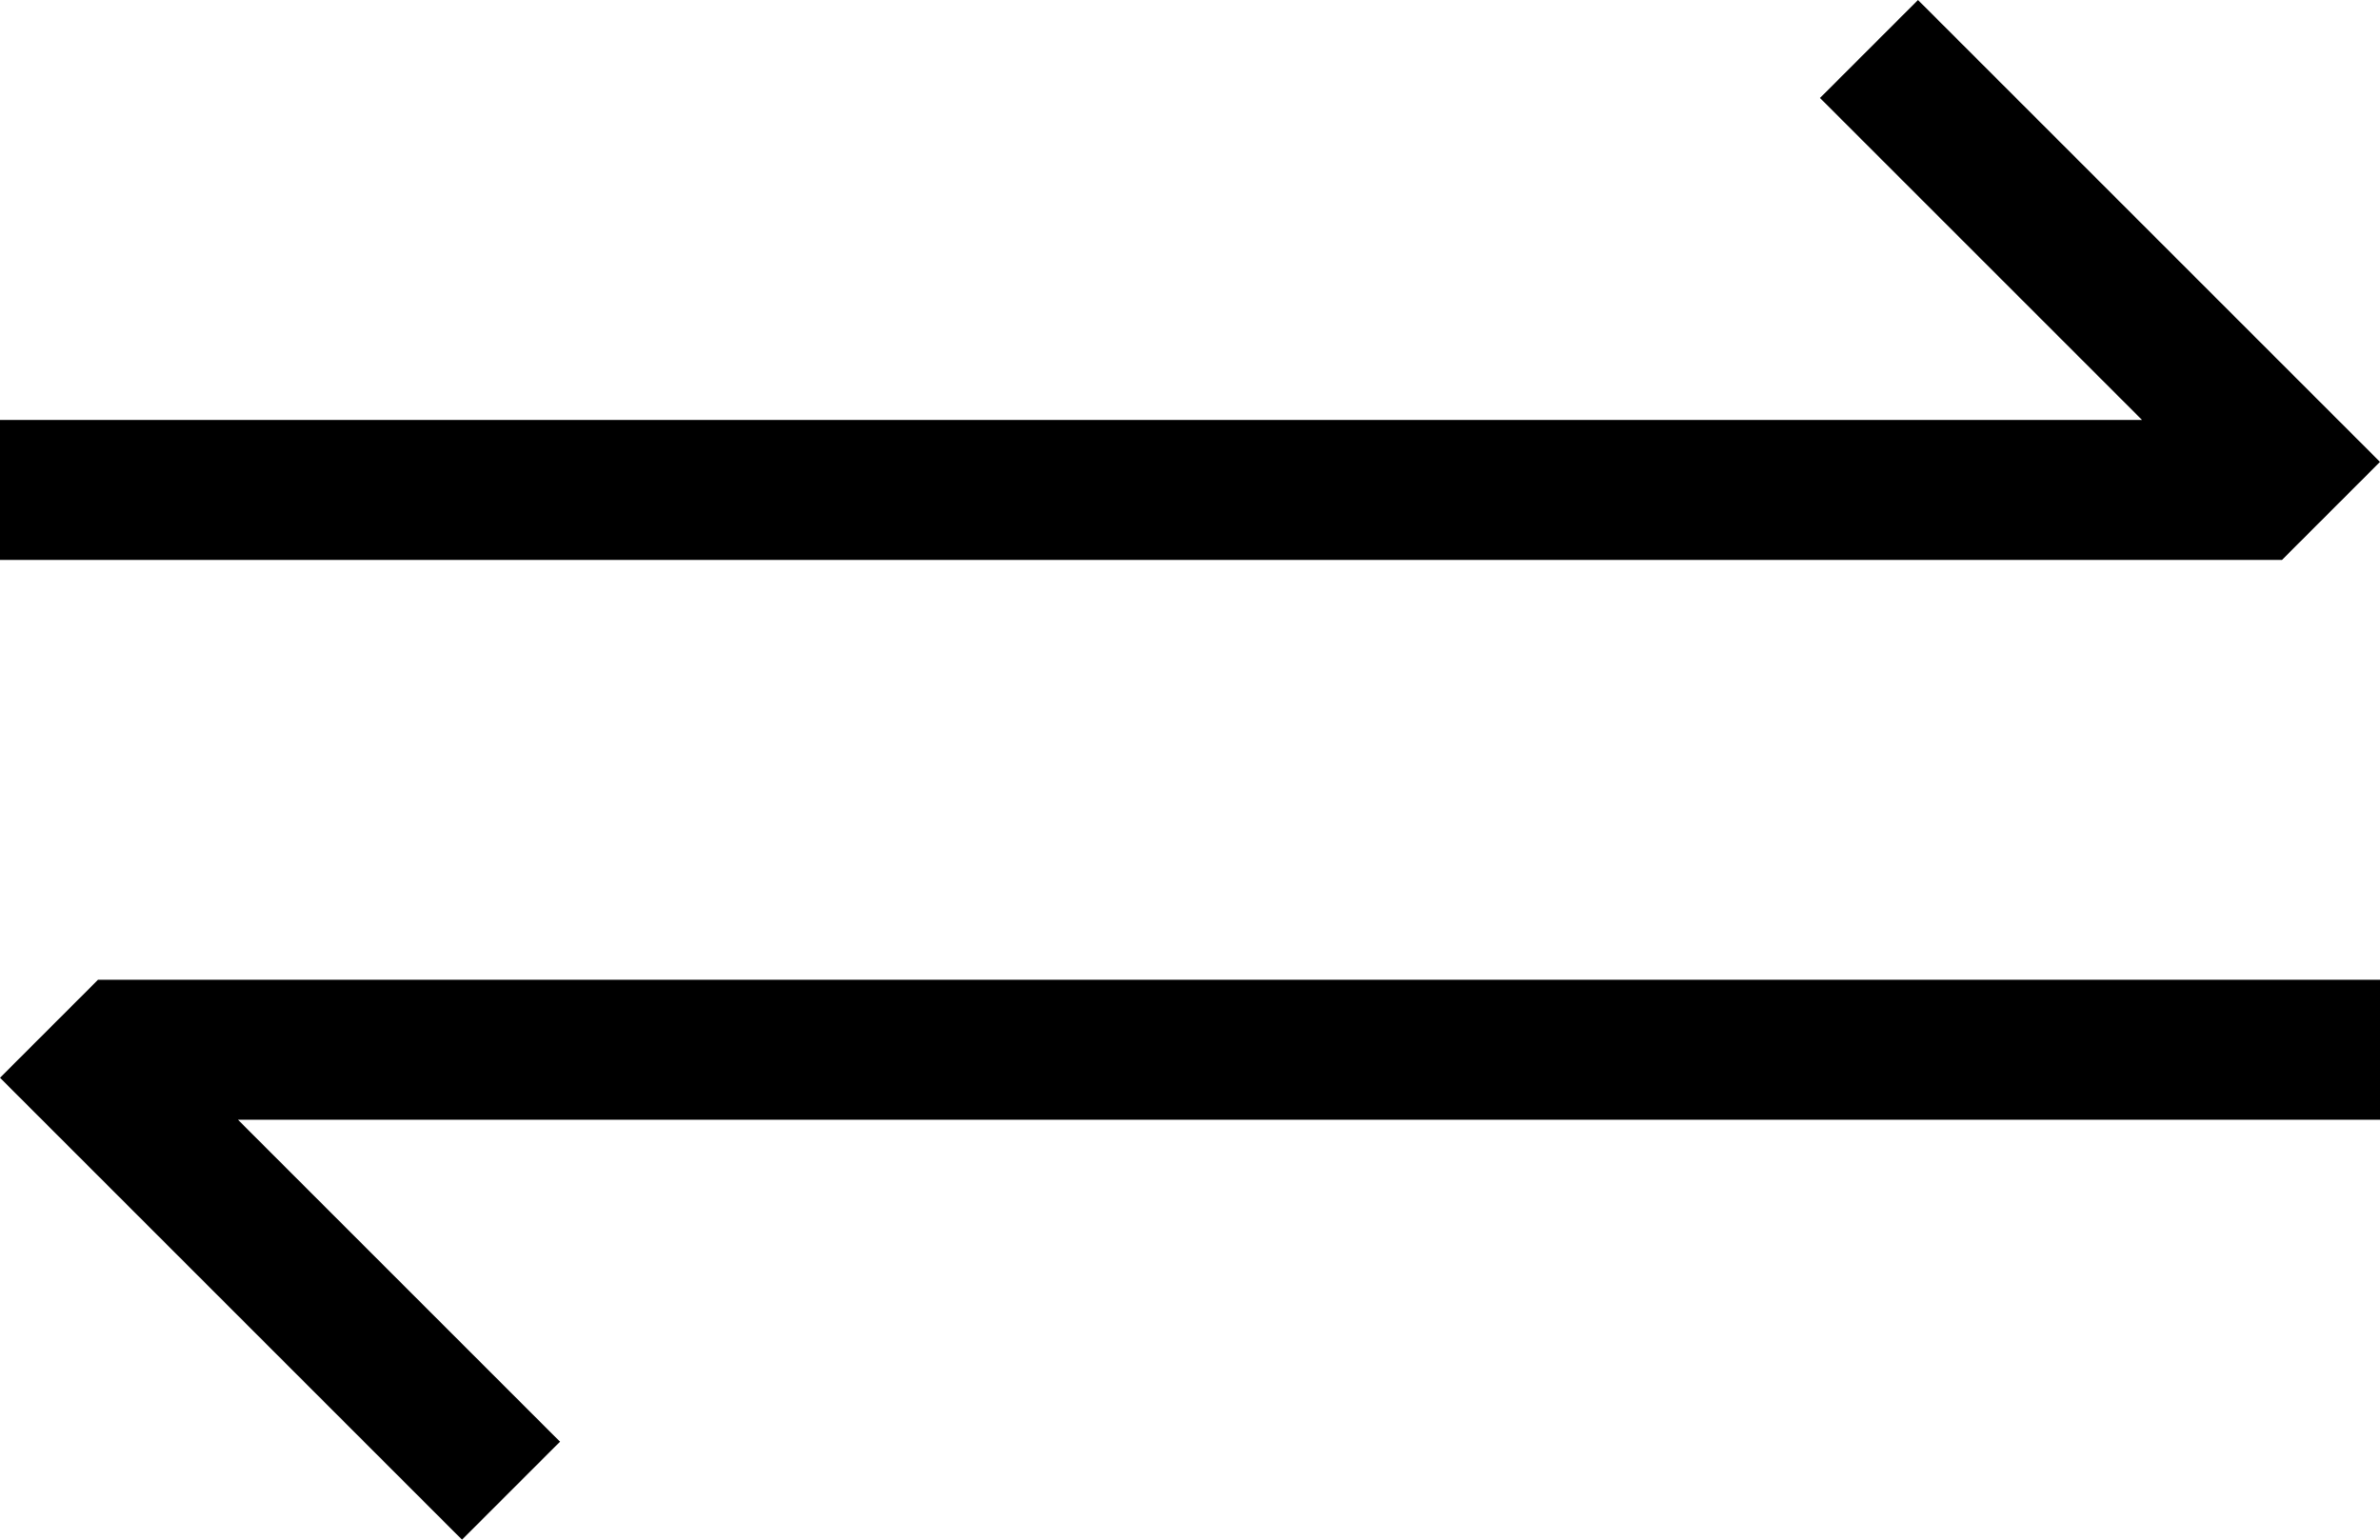<?xml version="1.0" encoding="utf-8"?>
<!-- Generator: Adobe Illustrator 22.0.1, SVG Export Plug-In . SVG Version: 6.00 Build 0)  -->
<svg version="1.1" id="Layer_1" xmlns="http://www.w3.org/2000/svg" xmlns:xlink="http://www.w3.org/1999/xlink" x="0px" y="0px"
	 width="17px" height="11px" viewBox="0 0 17 11" style="enable-background:new 0 0 17 11;" xml:space="preserve">
<style type="text/css">
	.st0{fill-rule:evenodd;clip-rule:evenodd;}
</style>
<path class="st0" d="M16.3,4L0,4V3h15.3L13,0.7L13.7,0L17,3.3L16.3,4z M17,7v1H1.7L4,10.3L3.3,11L0,7.7L0.7,7L17,7z"/>
</svg>
